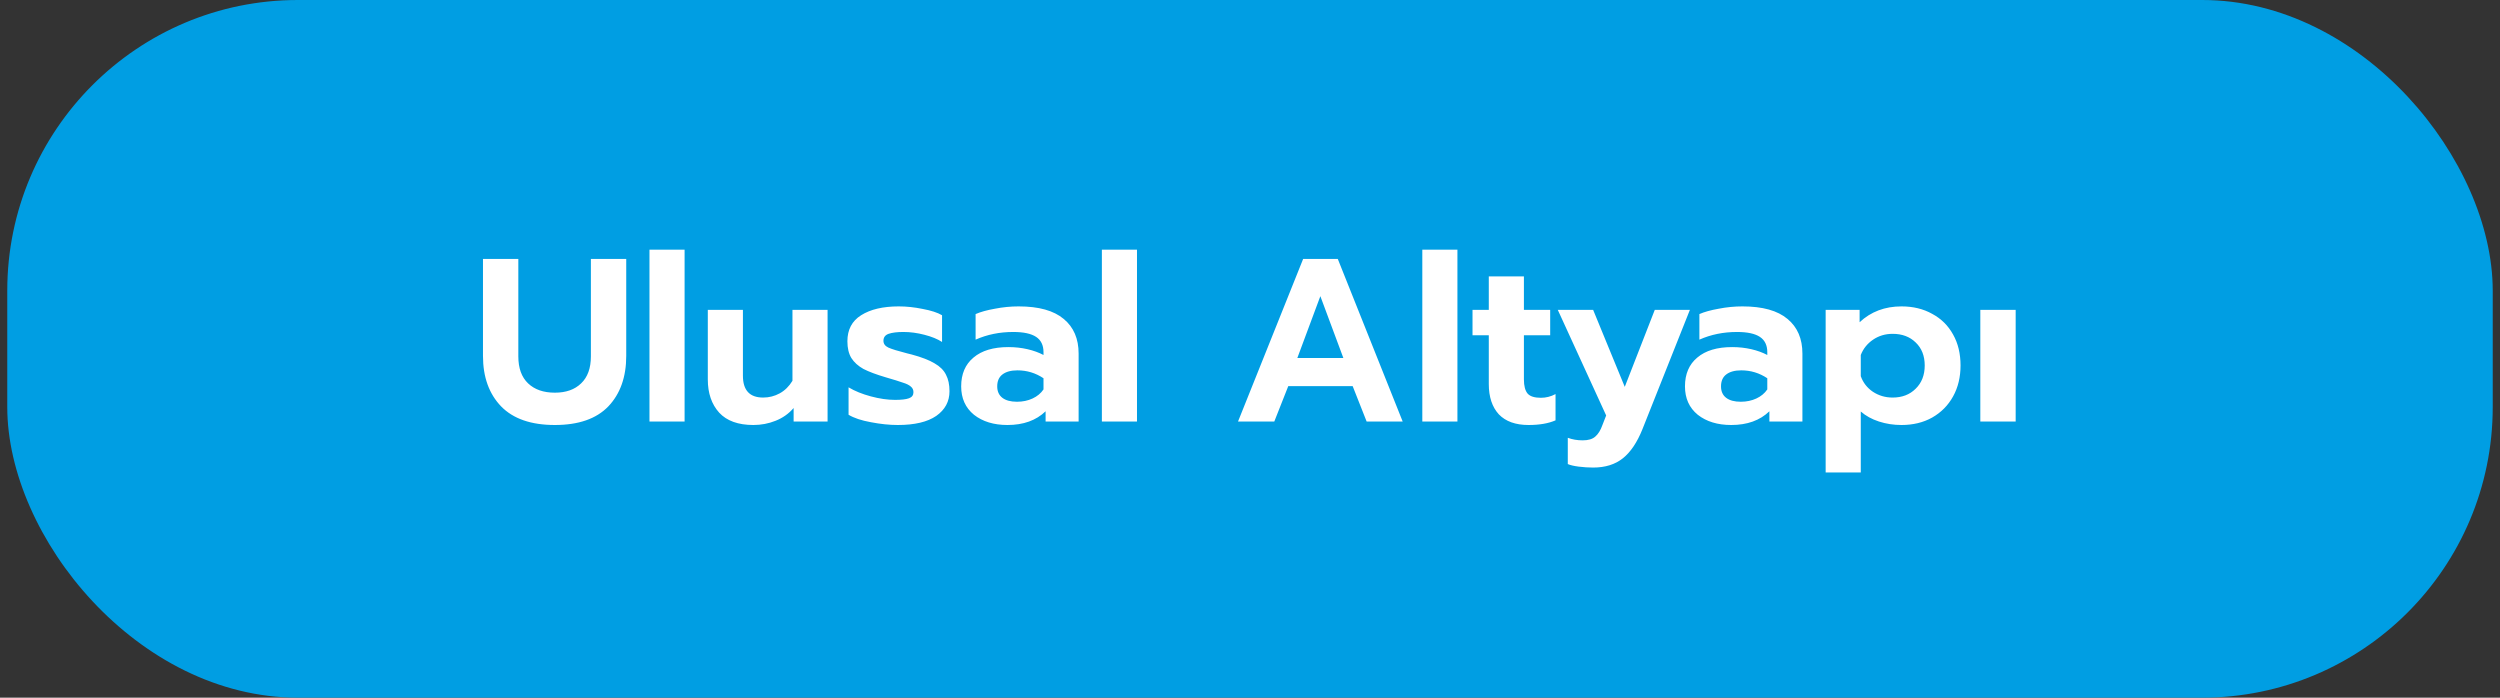 <svg width="172" height="48" viewBox="0 0 172 48" fill="none" xmlns="http://www.w3.org/2000/svg">
<rect x="0" y="0" width="172" height="48" fill="#333333" stroke="none"/>
<g clip-path="url(#clip0_975_2953)">
<rect width="173" height="48" transform="translate(-0.5)" fill="#009EE3"/>
<path d="M38.173 29.24C36.541 29.24 35.309 28.813 34.477 27.96C33.645 27.096 33.229 25.939 33.229 24.488V17.816H35.661V24.52C35.661 25.331 35.885 25.949 36.333 26.376C36.781 26.803 37.394 27.016 38.173 27.016C38.941 27.016 39.543 26.803 39.981 26.376C40.429 25.949 40.653 25.331 40.653 24.52V17.816H43.085V24.488C43.085 25.939 42.674 27.096 41.853 27.96C41.031 28.813 39.805 29.24 38.173 29.24ZM44.684 17.176H47.1V29H44.684V17.176ZM51.833 29.24C50.788 29.24 50.004 28.957 49.481 28.392C48.959 27.816 48.697 27.053 48.697 26.104V21.32H51.113V25.848C51.113 26.851 51.577 27.352 52.505 27.352C52.911 27.352 53.289 27.256 53.641 27.064C53.993 26.872 54.287 26.584 54.521 26.2V21.32H56.937V29H54.601V28.072C54.26 28.467 53.844 28.76 53.353 28.952C52.873 29.144 52.367 29.24 51.833 29.24ZM61.773 29.24C61.197 29.24 60.578 29.176 59.917 29.048C59.266 28.931 58.754 28.76 58.381 28.536V26.648C58.808 26.904 59.32 27.112 59.917 27.272C60.514 27.432 61.069 27.512 61.581 27.512C62.018 27.512 62.338 27.475 62.541 27.4C62.744 27.325 62.845 27.187 62.845 26.984C62.845 26.824 62.786 26.696 62.669 26.6C62.552 26.493 62.37 26.403 62.125 26.328C61.89 26.243 61.496 26.12 60.941 25.96C60.29 25.768 59.778 25.576 59.405 25.384C59.042 25.181 58.765 24.931 58.573 24.632C58.392 24.333 58.301 23.949 58.301 23.48C58.301 22.68 58.616 22.083 59.245 21.688C59.885 21.283 60.749 21.08 61.837 21.08C62.37 21.08 62.92 21.139 63.485 21.256C64.061 21.363 64.504 21.507 64.813 21.688V23.528C64.504 23.325 64.098 23.16 63.597 23.032C63.106 22.904 62.626 22.84 62.157 22.84C61.72 22.84 61.378 22.883 61.133 22.968C60.898 23.053 60.781 23.213 60.781 23.448C60.781 23.651 60.893 23.805 61.117 23.912C61.352 24.019 61.784 24.152 62.413 24.312L62.733 24.392C63.405 24.573 63.928 24.776 64.301 25C64.674 25.213 64.936 25.475 65.085 25.784C65.245 26.083 65.325 26.461 65.325 26.92C65.325 27.624 65.021 28.189 64.413 28.616C63.805 29.032 62.925 29.24 61.773 29.24ZM69.313 29.24C68.374 29.24 67.606 29.005 67.009 28.536C66.422 28.056 66.129 27.405 66.129 26.584C66.129 25.731 66.412 25.069 66.977 24.6C67.543 24.12 68.343 23.88 69.377 23.88C69.836 23.88 70.273 23.928 70.689 24.024C71.105 24.12 71.473 24.253 71.793 24.424V24.232C71.793 23.752 71.623 23.4 71.281 23.176C70.94 22.952 70.417 22.84 69.713 22.84C68.775 22.84 67.91 23.016 67.121 23.368V21.608C67.463 21.459 67.905 21.336 68.449 21.24C68.993 21.133 69.537 21.08 70.081 21.08C71.468 21.08 72.502 21.368 73.185 21.944C73.868 22.509 74.209 23.304 74.209 24.328V29H71.937V28.296C71.287 28.925 70.412 29.24 69.313 29.24ZM69.969 27.64C70.364 27.64 70.721 27.565 71.041 27.416C71.361 27.267 71.612 27.059 71.793 26.792V26.024C71.249 25.661 70.652 25.48 70.001 25.48C69.553 25.48 69.207 25.576 68.961 25.768C68.727 25.949 68.609 26.221 68.609 26.584C68.609 26.925 68.727 27.187 68.961 27.368C69.196 27.549 69.532 27.64 69.969 27.64ZM75.809 17.176H78.225V29H75.809V17.176ZM89.656 17.816H92.04L96.504 29H94.024L93.064 26.568H88.632L87.672 29H85.176L89.656 17.816ZM92.424 24.632L90.84 20.376L89.256 24.632H92.424ZM97.855 17.176H100.271V29H97.855V17.176ZM105.165 29.24C104.269 29.24 103.587 28.995 103.117 28.504C102.659 28.003 102.429 27.309 102.429 26.424V23.064H101.309V21.32H102.429V19.016H104.845V21.32H106.653V23.064H104.845V26.104C104.845 26.552 104.931 26.877 105.101 27.08C105.272 27.272 105.576 27.368 106.013 27.368C106.365 27.368 106.701 27.283 107.021 27.112V28.92C106.531 29.133 105.912 29.24 105.165 29.24ZM109.608 32.168C109.288 32.168 108.957 32.147 108.616 32.104C108.285 32.061 108.035 32.003 107.864 31.928V30.12C108.173 30.237 108.515 30.296 108.888 30.296C109.272 30.296 109.56 30.211 109.752 30.04C109.955 29.869 110.12 29.603 110.248 29.24L110.504 28.584L107.176 21.32H109.608L111.784 26.616L113.848 21.32H116.264L113 29.528C112.637 30.435 112.189 31.101 111.656 31.528C111.123 31.955 110.44 32.168 109.608 32.168ZM119.11 29.24C118.171 29.24 117.403 29.005 116.806 28.536C116.219 28.056 115.926 27.405 115.926 26.584C115.926 25.731 116.209 25.069 116.774 24.6C117.339 24.12 118.139 23.88 119.174 23.88C119.633 23.88 120.07 23.928 120.486 24.024C120.902 24.12 121.27 24.253 121.59 24.424V24.232C121.59 23.752 121.419 23.4 121.078 23.176C120.737 22.952 120.214 22.84 119.51 22.84C118.571 22.84 117.707 23.016 116.918 23.368V21.608C117.259 21.459 117.702 21.336 118.246 21.24C118.79 21.133 119.334 21.08 119.878 21.08C121.265 21.08 122.299 21.368 122.982 21.944C123.665 22.509 124.006 23.304 124.006 24.328V29H121.734V28.296C121.083 28.925 120.209 29.24 119.11 29.24ZM119.766 27.64C120.161 27.64 120.518 27.565 120.838 27.416C121.158 27.267 121.409 27.059 121.59 26.792V26.024C121.046 25.661 120.449 25.48 119.798 25.48C119.35 25.48 119.003 25.576 118.758 25.768C118.523 25.949 118.406 26.221 118.406 26.584C118.406 26.925 118.523 27.187 118.758 27.368C118.993 27.549 119.329 27.64 119.766 27.64ZM125.605 21.32H127.941V22.168C128.72 21.443 129.68 21.08 130.821 21.08C131.621 21.08 132.325 21.251 132.933 21.592C133.552 21.923 134.032 22.397 134.373 23.016C134.715 23.624 134.885 24.333 134.885 25.144C134.885 25.944 134.715 26.653 134.373 27.272C134.032 27.891 133.552 28.376 132.933 28.728C132.325 29.069 131.621 29.24 130.821 29.24C130.277 29.24 129.76 29.16 129.269 29C128.779 28.84 128.363 28.611 128.021 28.312V32.504H125.605V21.32ZM130.213 27.352C130.864 27.352 131.392 27.149 131.797 26.744C132.213 26.339 132.421 25.805 132.421 25.144C132.421 24.483 132.213 23.955 131.797 23.56C131.392 23.165 130.864 22.968 130.213 22.968C129.712 22.968 129.264 23.101 128.869 23.368C128.475 23.635 128.192 23.987 128.021 24.424V25.88C128.181 26.328 128.459 26.685 128.853 26.952C129.259 27.219 129.712 27.352 130.213 27.352ZM136.246 21.32H138.678V29H136.246V21.32Z" fill="white"/>
</g>
<defs>
<clipPath id="clip0_975_2953">
<rect x="0.5" width="171" height="48" rx="20" fill="white"/>
</clipPath>
</defs>
</svg>
